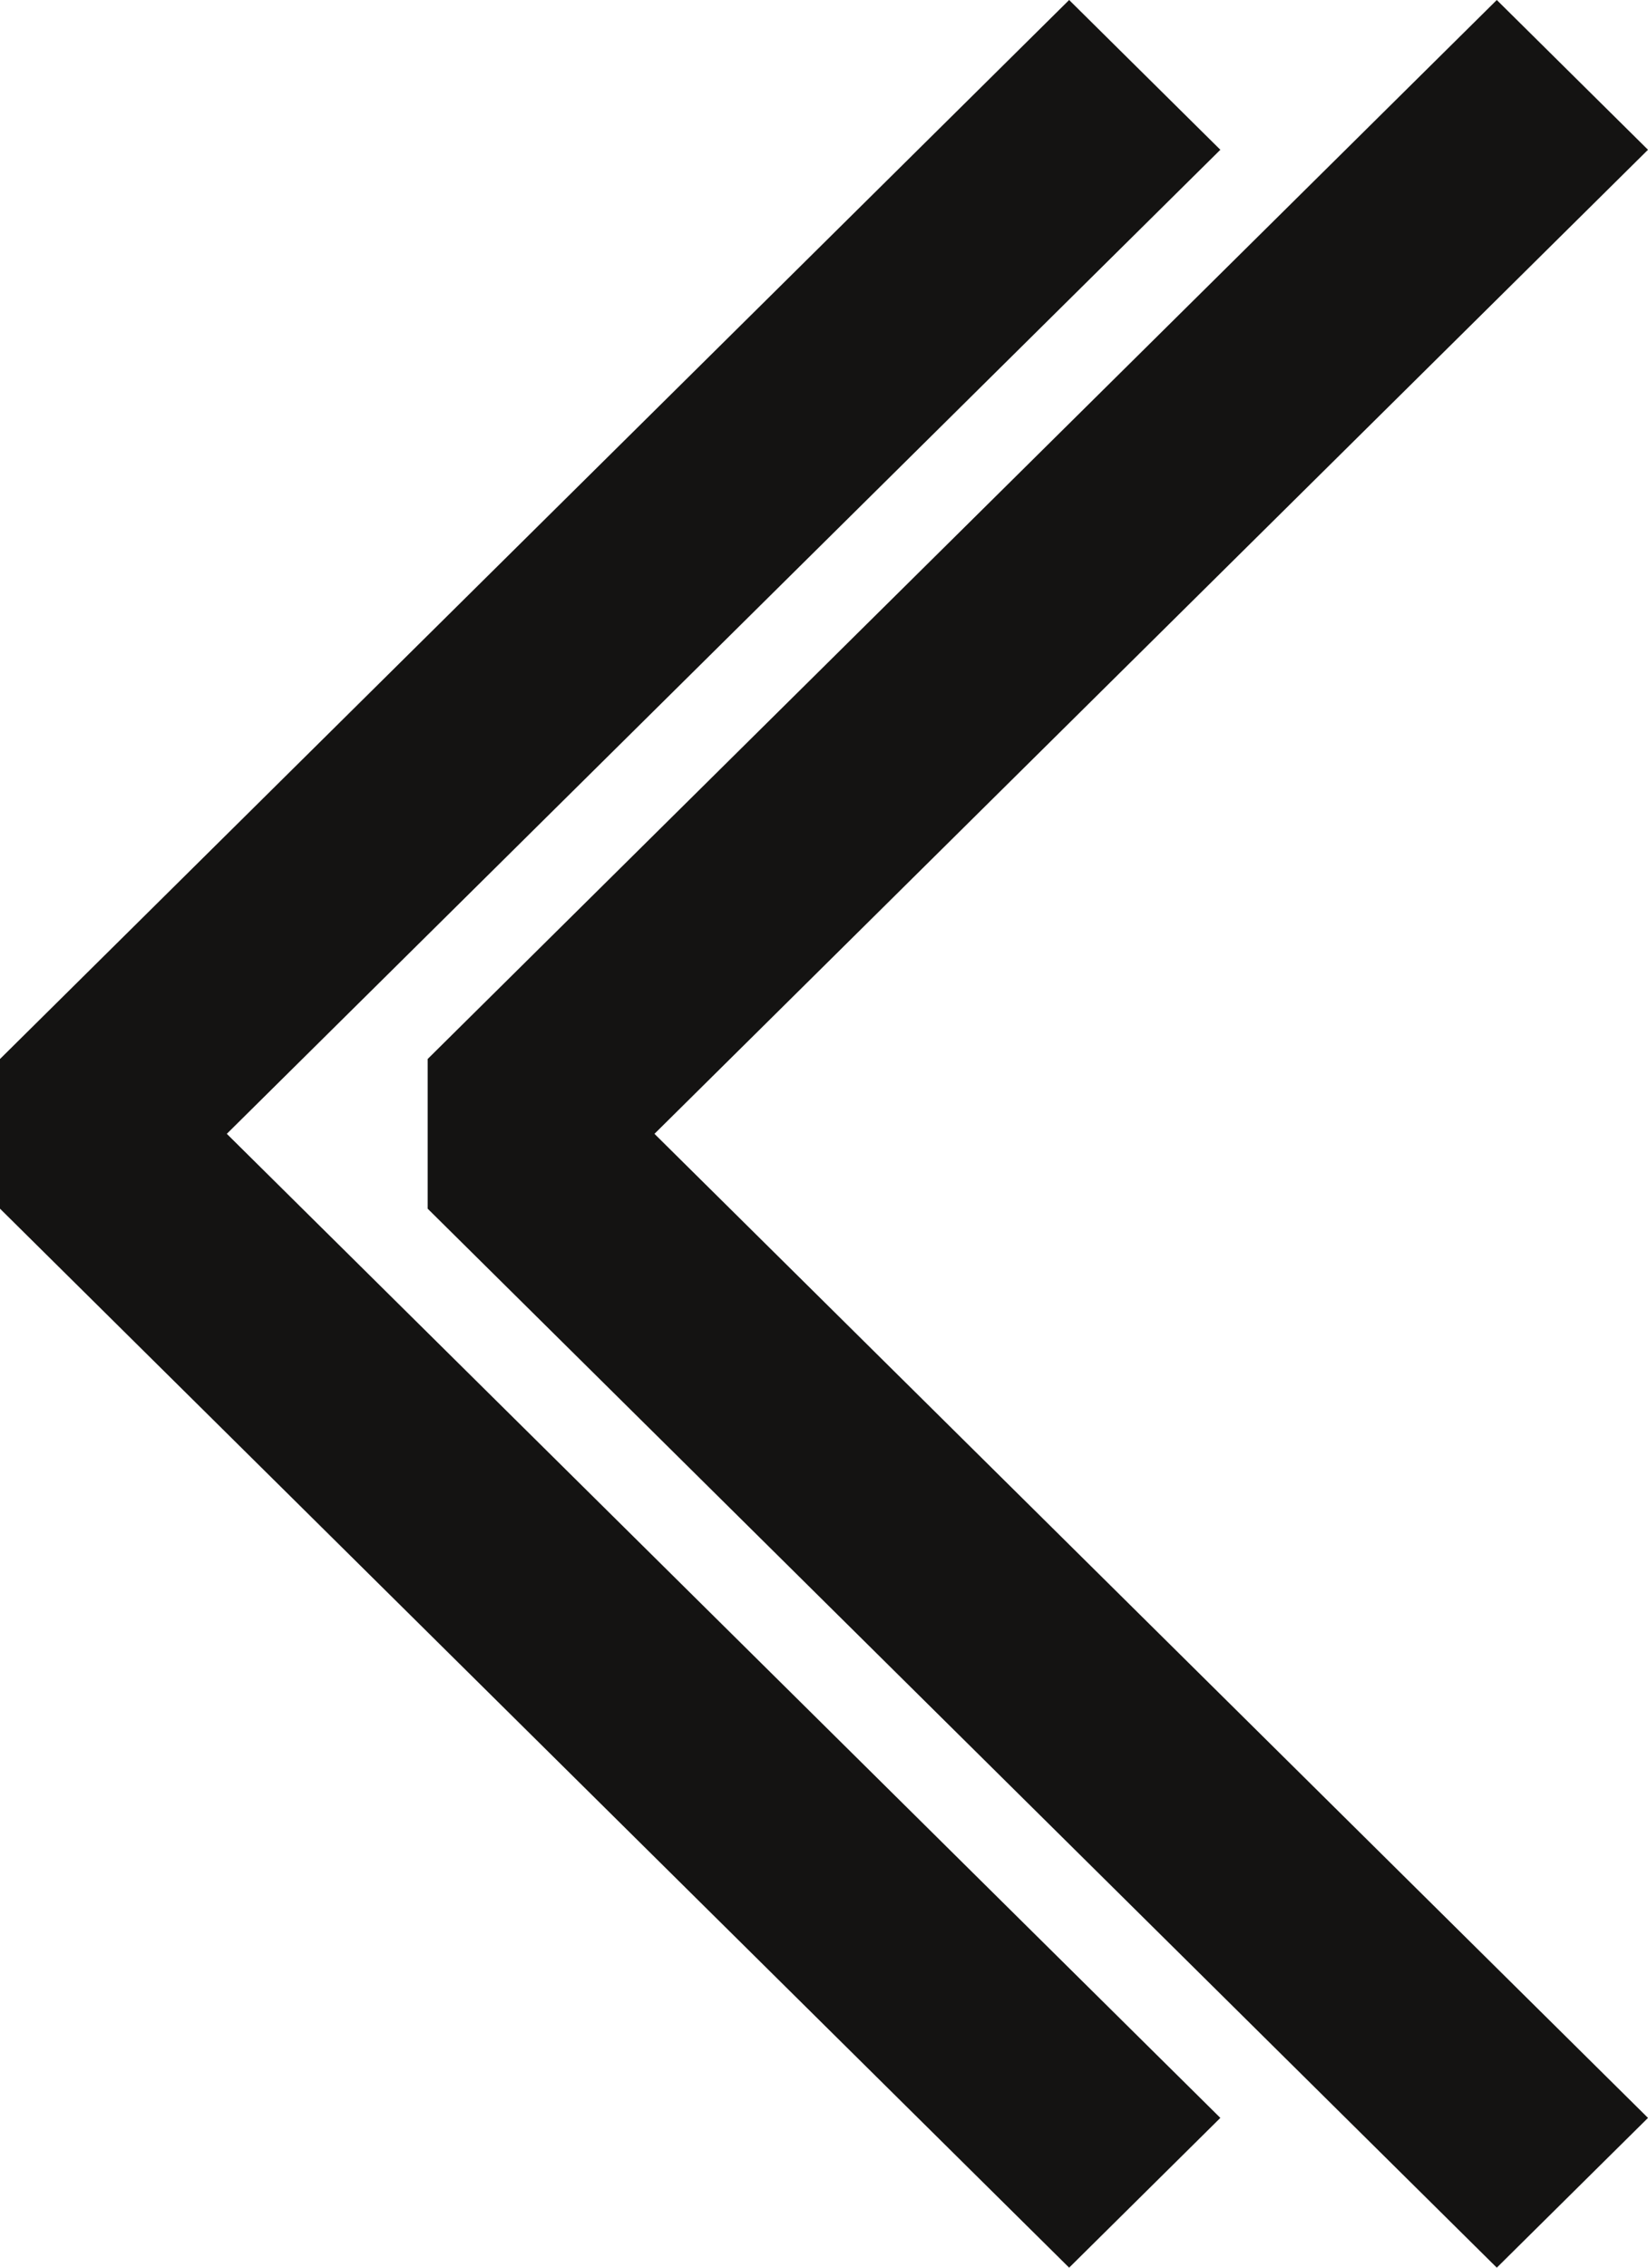 <?xml version="1.0" encoding="UTF-8"?> <svg xmlns="http://www.w3.org/2000/svg" width="16" height="22" viewBox="0 0 16 22" fill="none"><path fill-rule="evenodd" clip-rule="evenodd" d="M4.152 10.274L14.532 1.19535e-07L16 1.453L6.354 11L16 20.547L14.532 22L4.152 11.726L4.152 10.274ZM-2.35642e-06 10.274L10.38 -2.45657e-07L11.848 1.453L2.202 11L11.848 20.547L10.38 22L-2.41993e-06 11.726L-2.35642e-06 10.274Z" fill="#141312"></path></svg> 